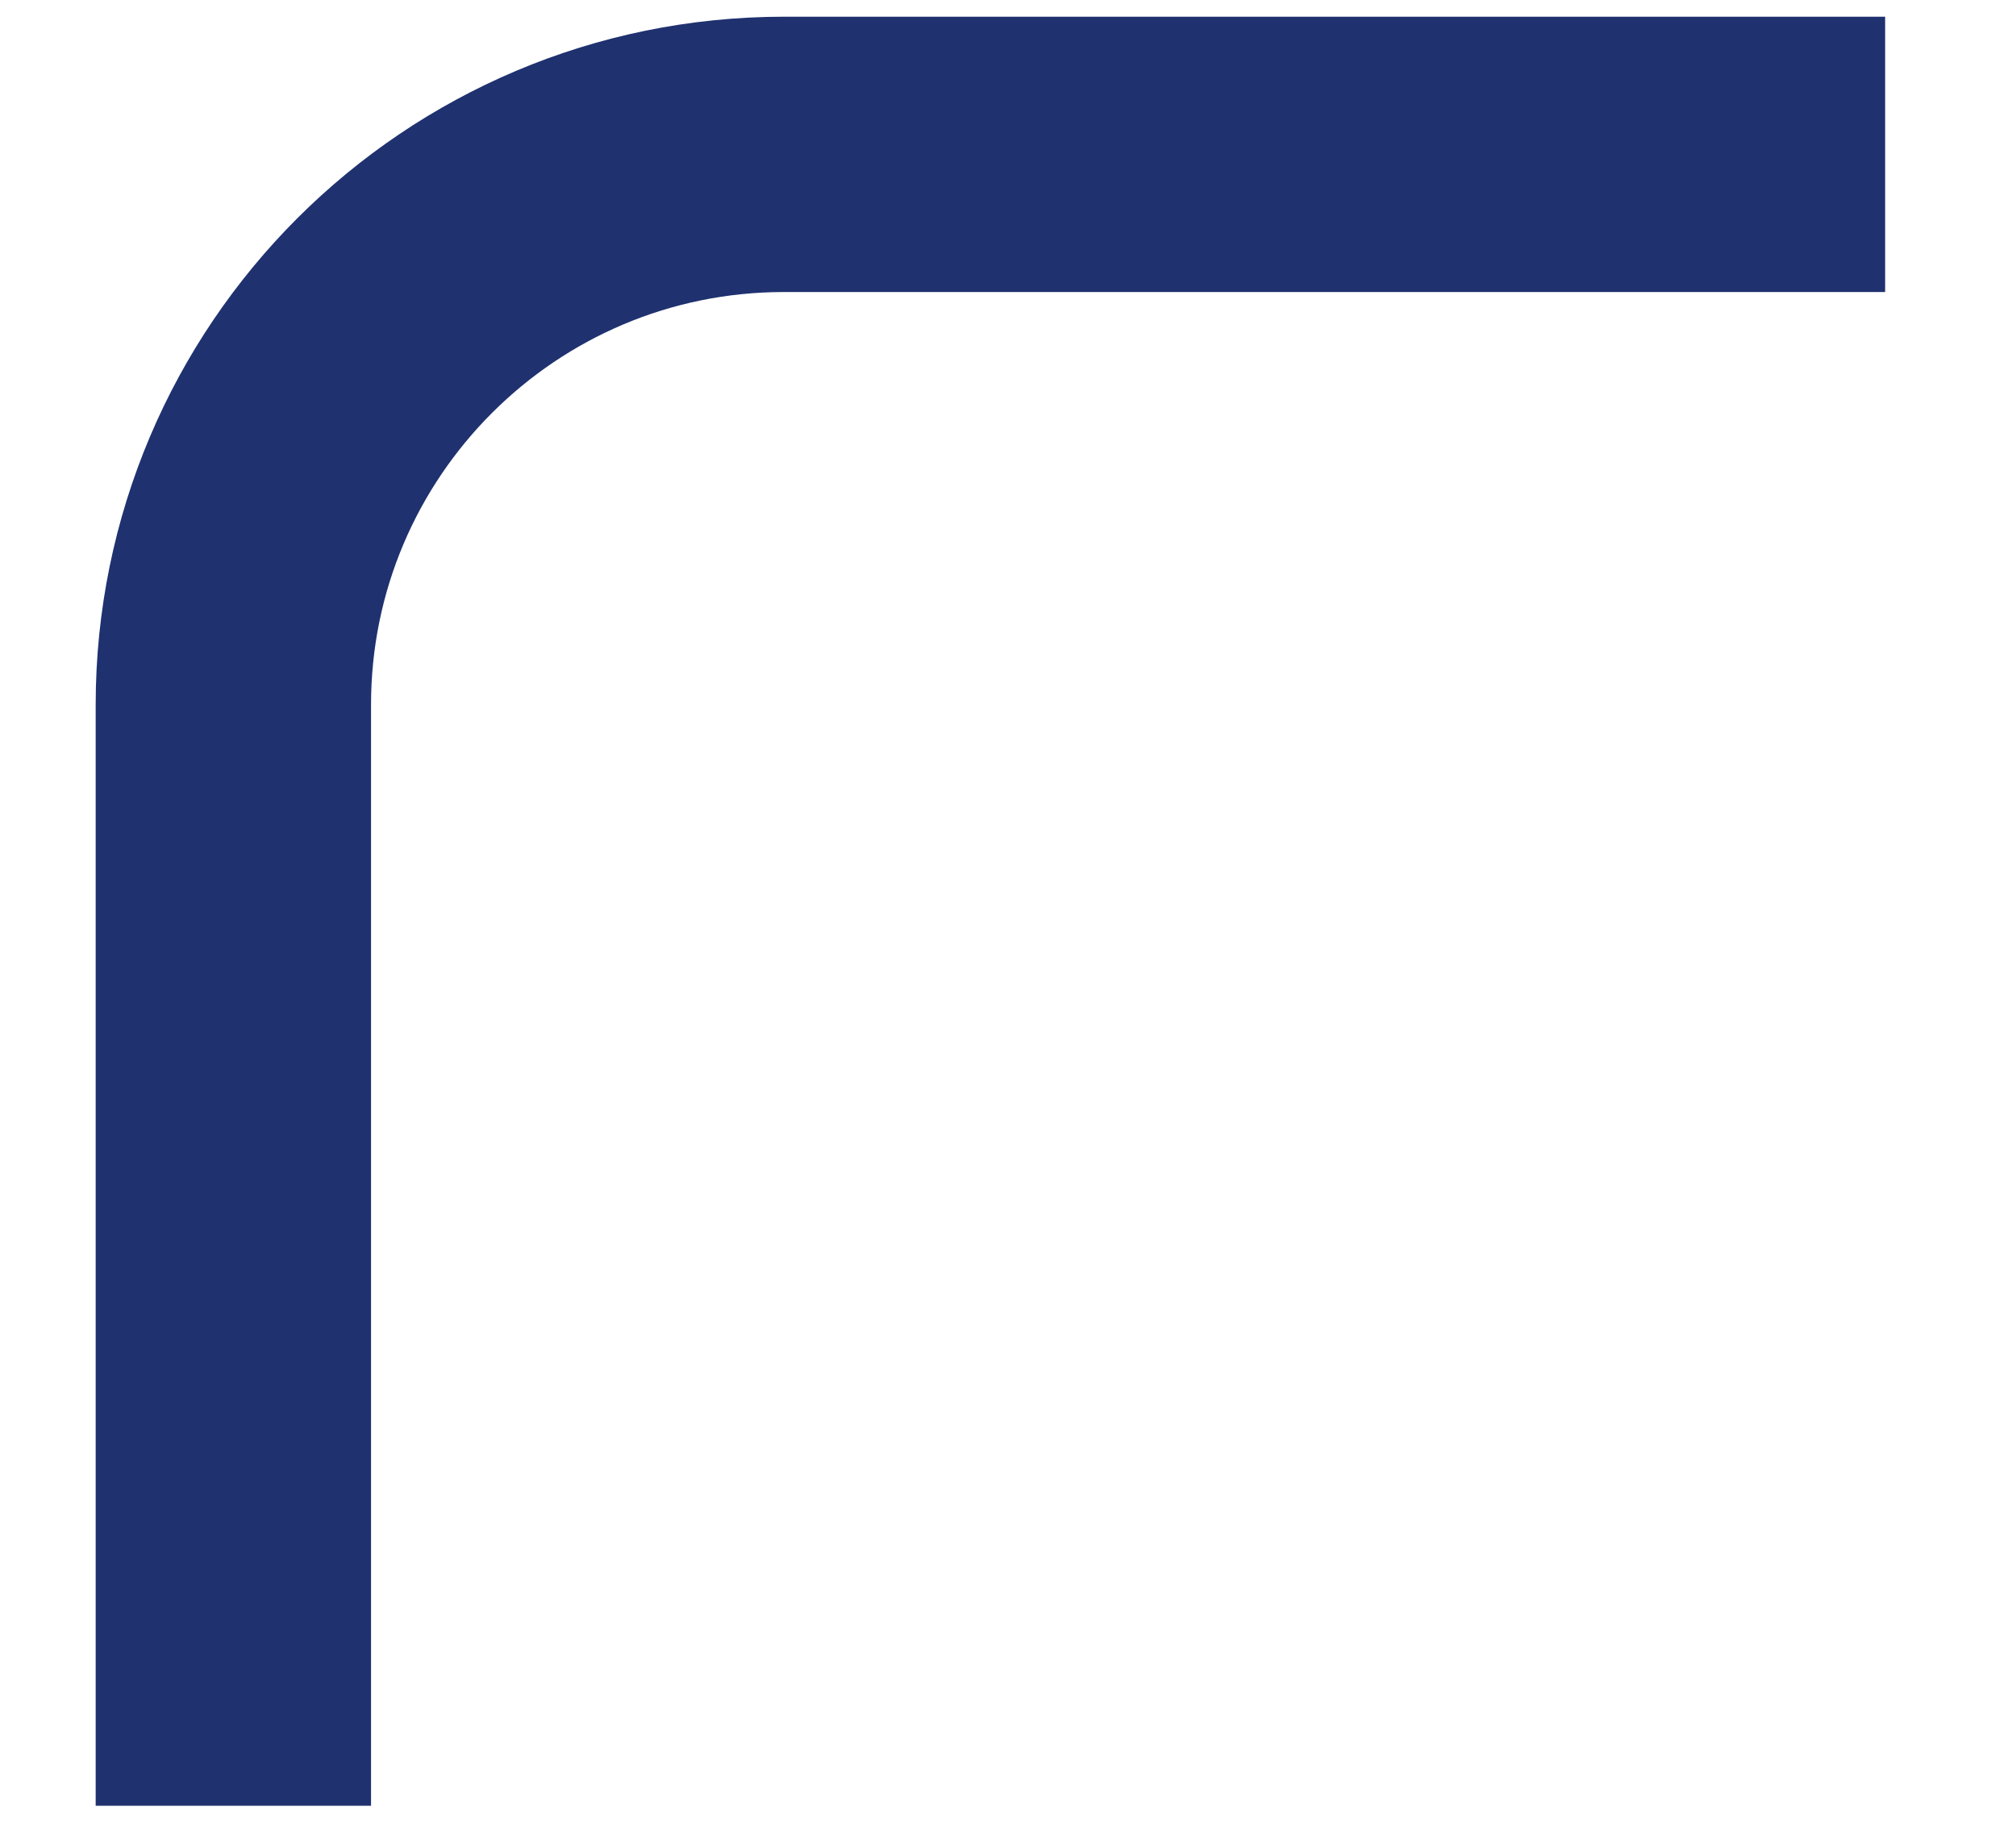 <?xml version="1.0" encoding="UTF-8"?> <svg xmlns="http://www.w3.org/2000/svg" width="12" height="11" viewBox="0 0 12 11" fill="none"><path d="M1.389 10.75L1.389 4.196C1.389 2.386 2.857 0.919 4.667 0.919L11.221 0.919" stroke="#1F316F" stroke-width="1.639"></path></svg> 